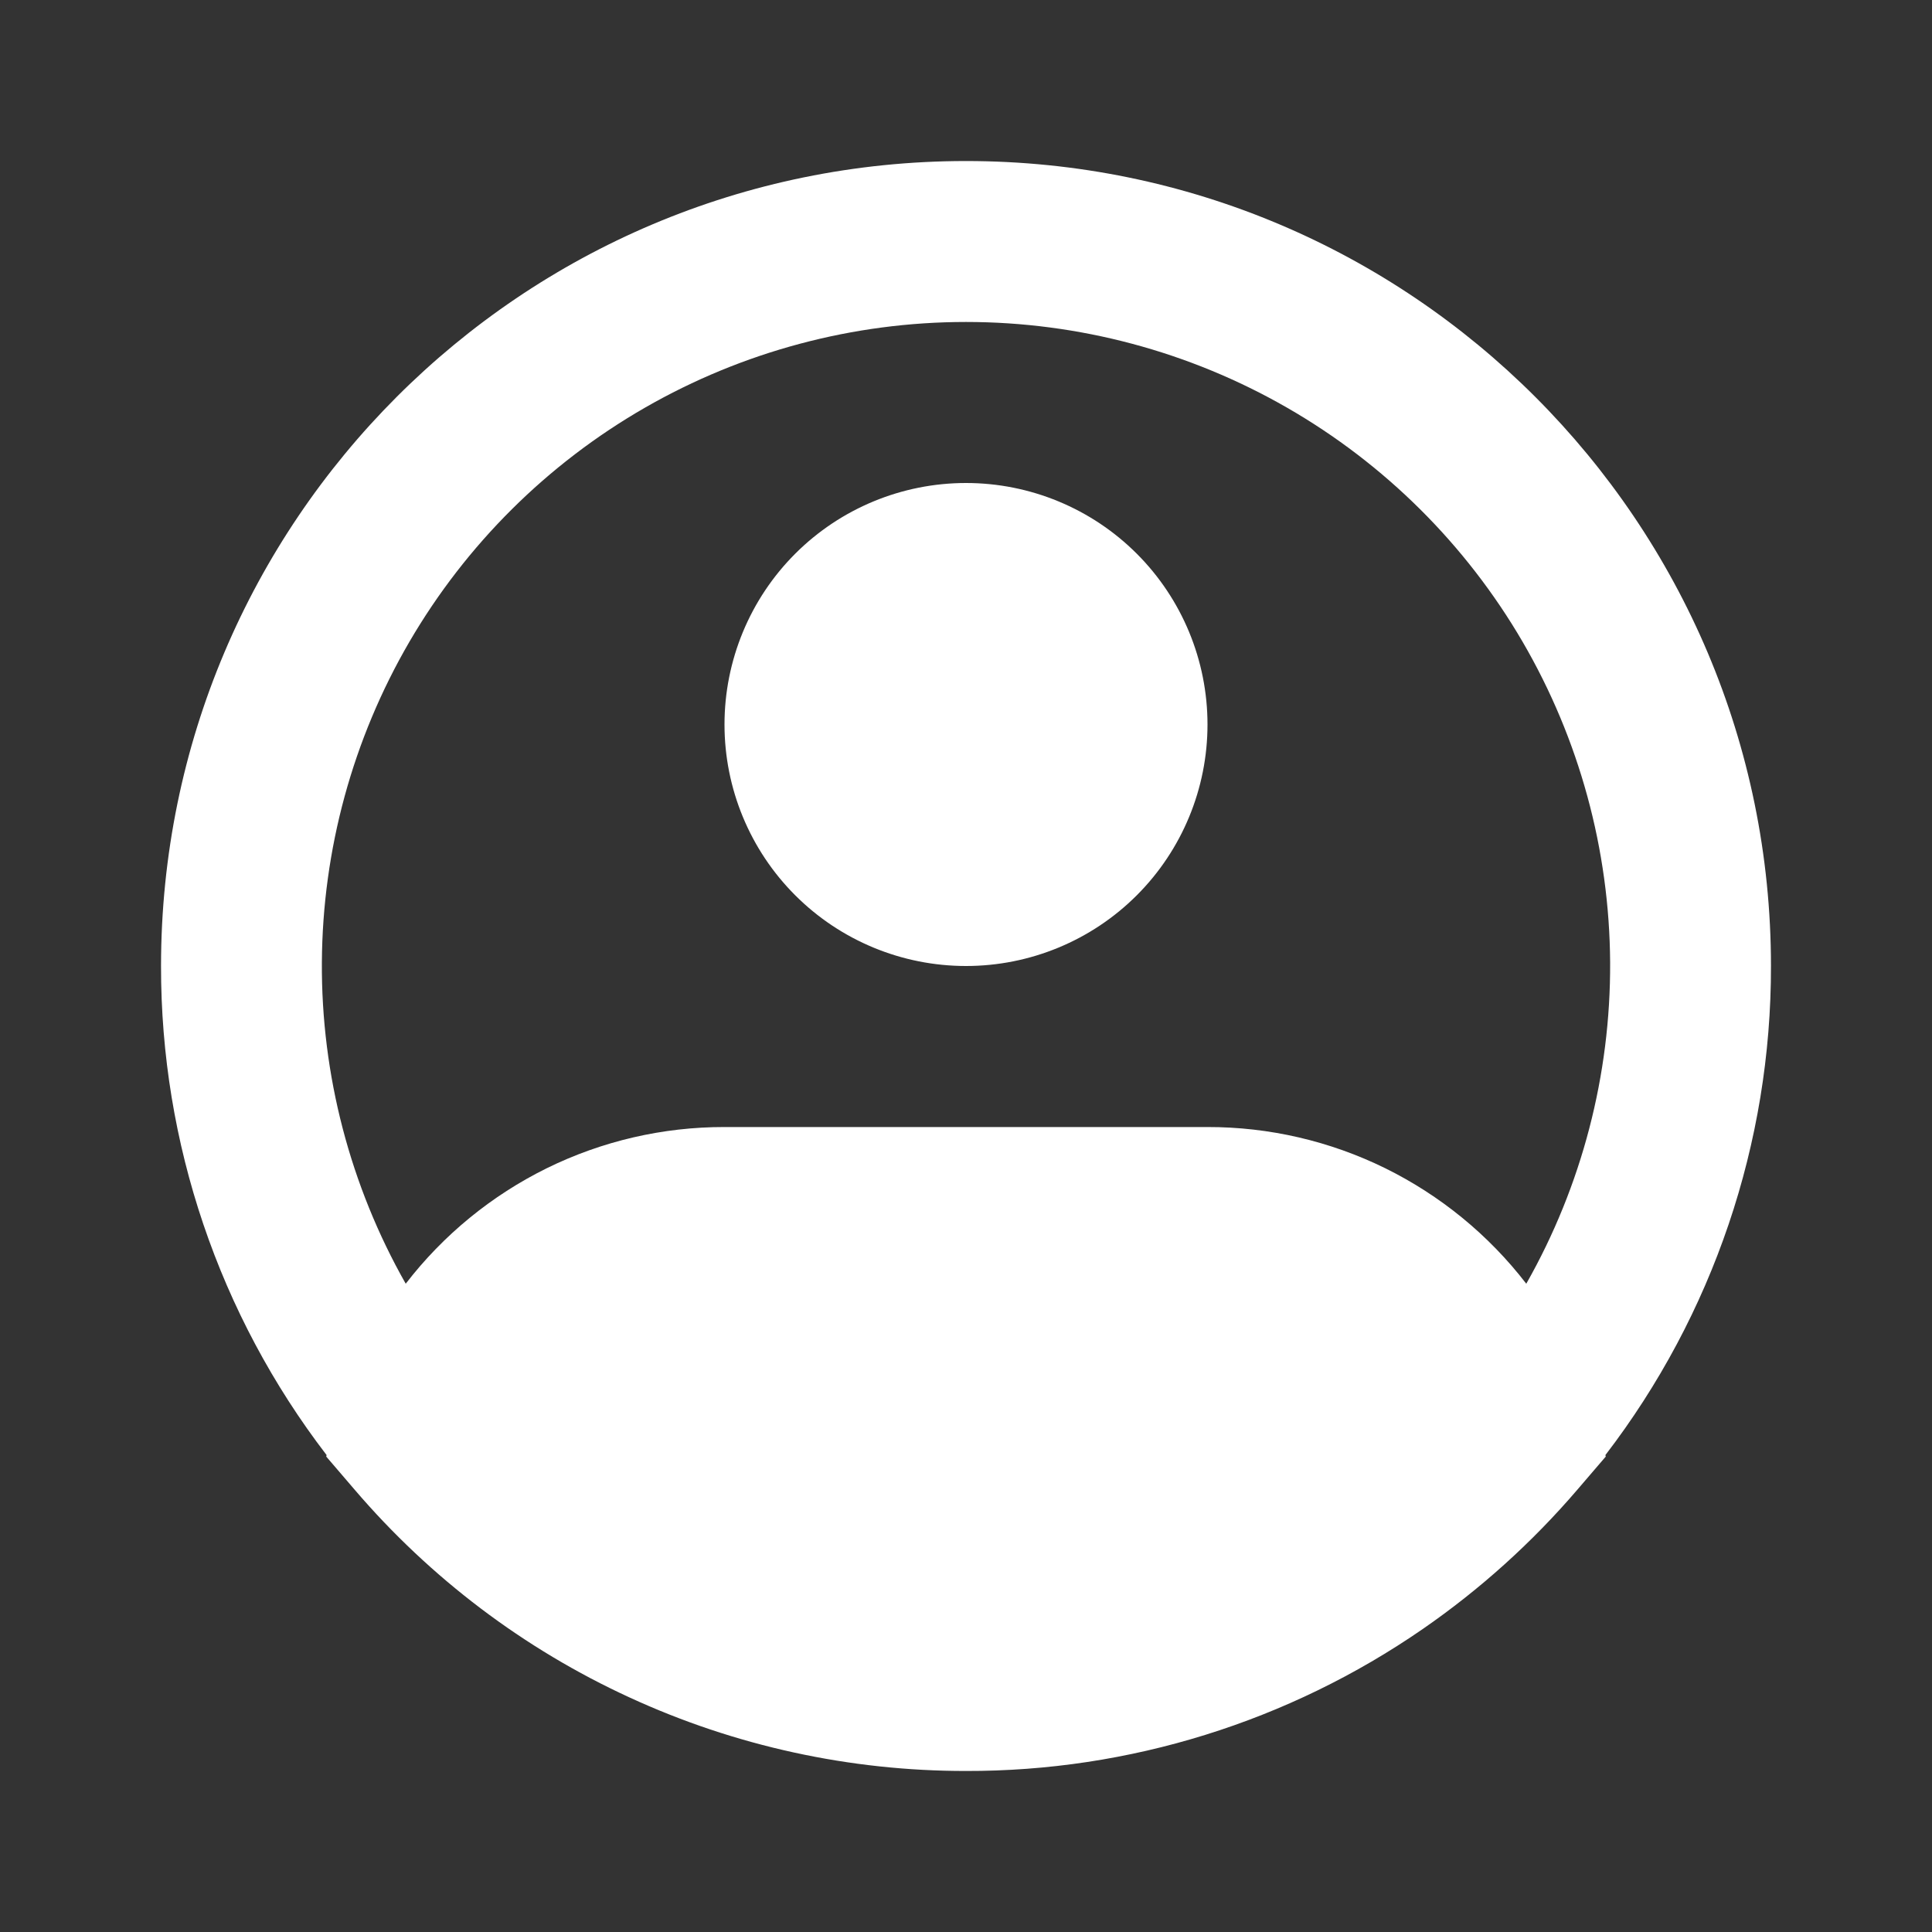<svg width="20" height="20" viewBox="0 0 20 20" fill="none" xmlns="http://www.w3.org/2000/svg">
<rect x="0" y="0" width="20" height="20" fill="#333333" stroke="none"/>
<path fill-rule="evenodd" clip-rule="evenodd" d="M10 3.333C8.834 3.333 7.688 3.639 6.677 4.22C5.666 4.801 4.825 5.637 4.238 6.644C3.651 7.652 3.339 8.796 3.332 9.962C3.325 11.128 3.625 12.275 4.2 13.289C4.589 12.784 5.089 12.375 5.661 12.093C6.233 11.812 6.862 11.666 7.5 11.667H12.5C13.138 11.666 13.767 11.812 14.339 12.093C14.911 12.375 15.411 12.784 15.8 13.289C16.375 12.275 16.674 11.128 16.668 9.962C16.661 8.796 16.349 7.652 15.762 6.644C15.175 5.637 14.334 4.801 13.323 4.22C12.312 3.639 11.166 3.333 10 3.333ZM16.619 15.063C17.733 13.611 18.336 11.831 18.333 10C18.333 5.398 14.602 1.667 10 1.667C5.397 1.667 1.667 5.398 1.667 10C1.664 11.831 2.267 13.611 3.381 15.063L3.377 15.078L3.672 15.422C4.454 16.336 5.424 17.07 6.517 17.572C7.609 18.075 8.798 18.334 10 18.333C11.689 18.337 13.339 17.823 14.729 16.863C15.322 16.453 15.859 15.969 16.328 15.422L16.623 15.078L16.619 15.063ZM10 5C9.337 5 8.701 5.263 8.232 5.732C7.763 6.201 7.5 6.837 7.5 7.5C7.5 8.163 7.763 8.799 8.232 9.268C8.701 9.737 9.337 10 10 10C10.663 10 11.299 9.737 11.768 9.268C12.237 8.799 12.5 8.163 12.5 7.5C12.5 6.837 12.237 6.201 11.768 5.732C11.299 5.263 10.663 5 10 5Z" fill="white"/>
</svg>
